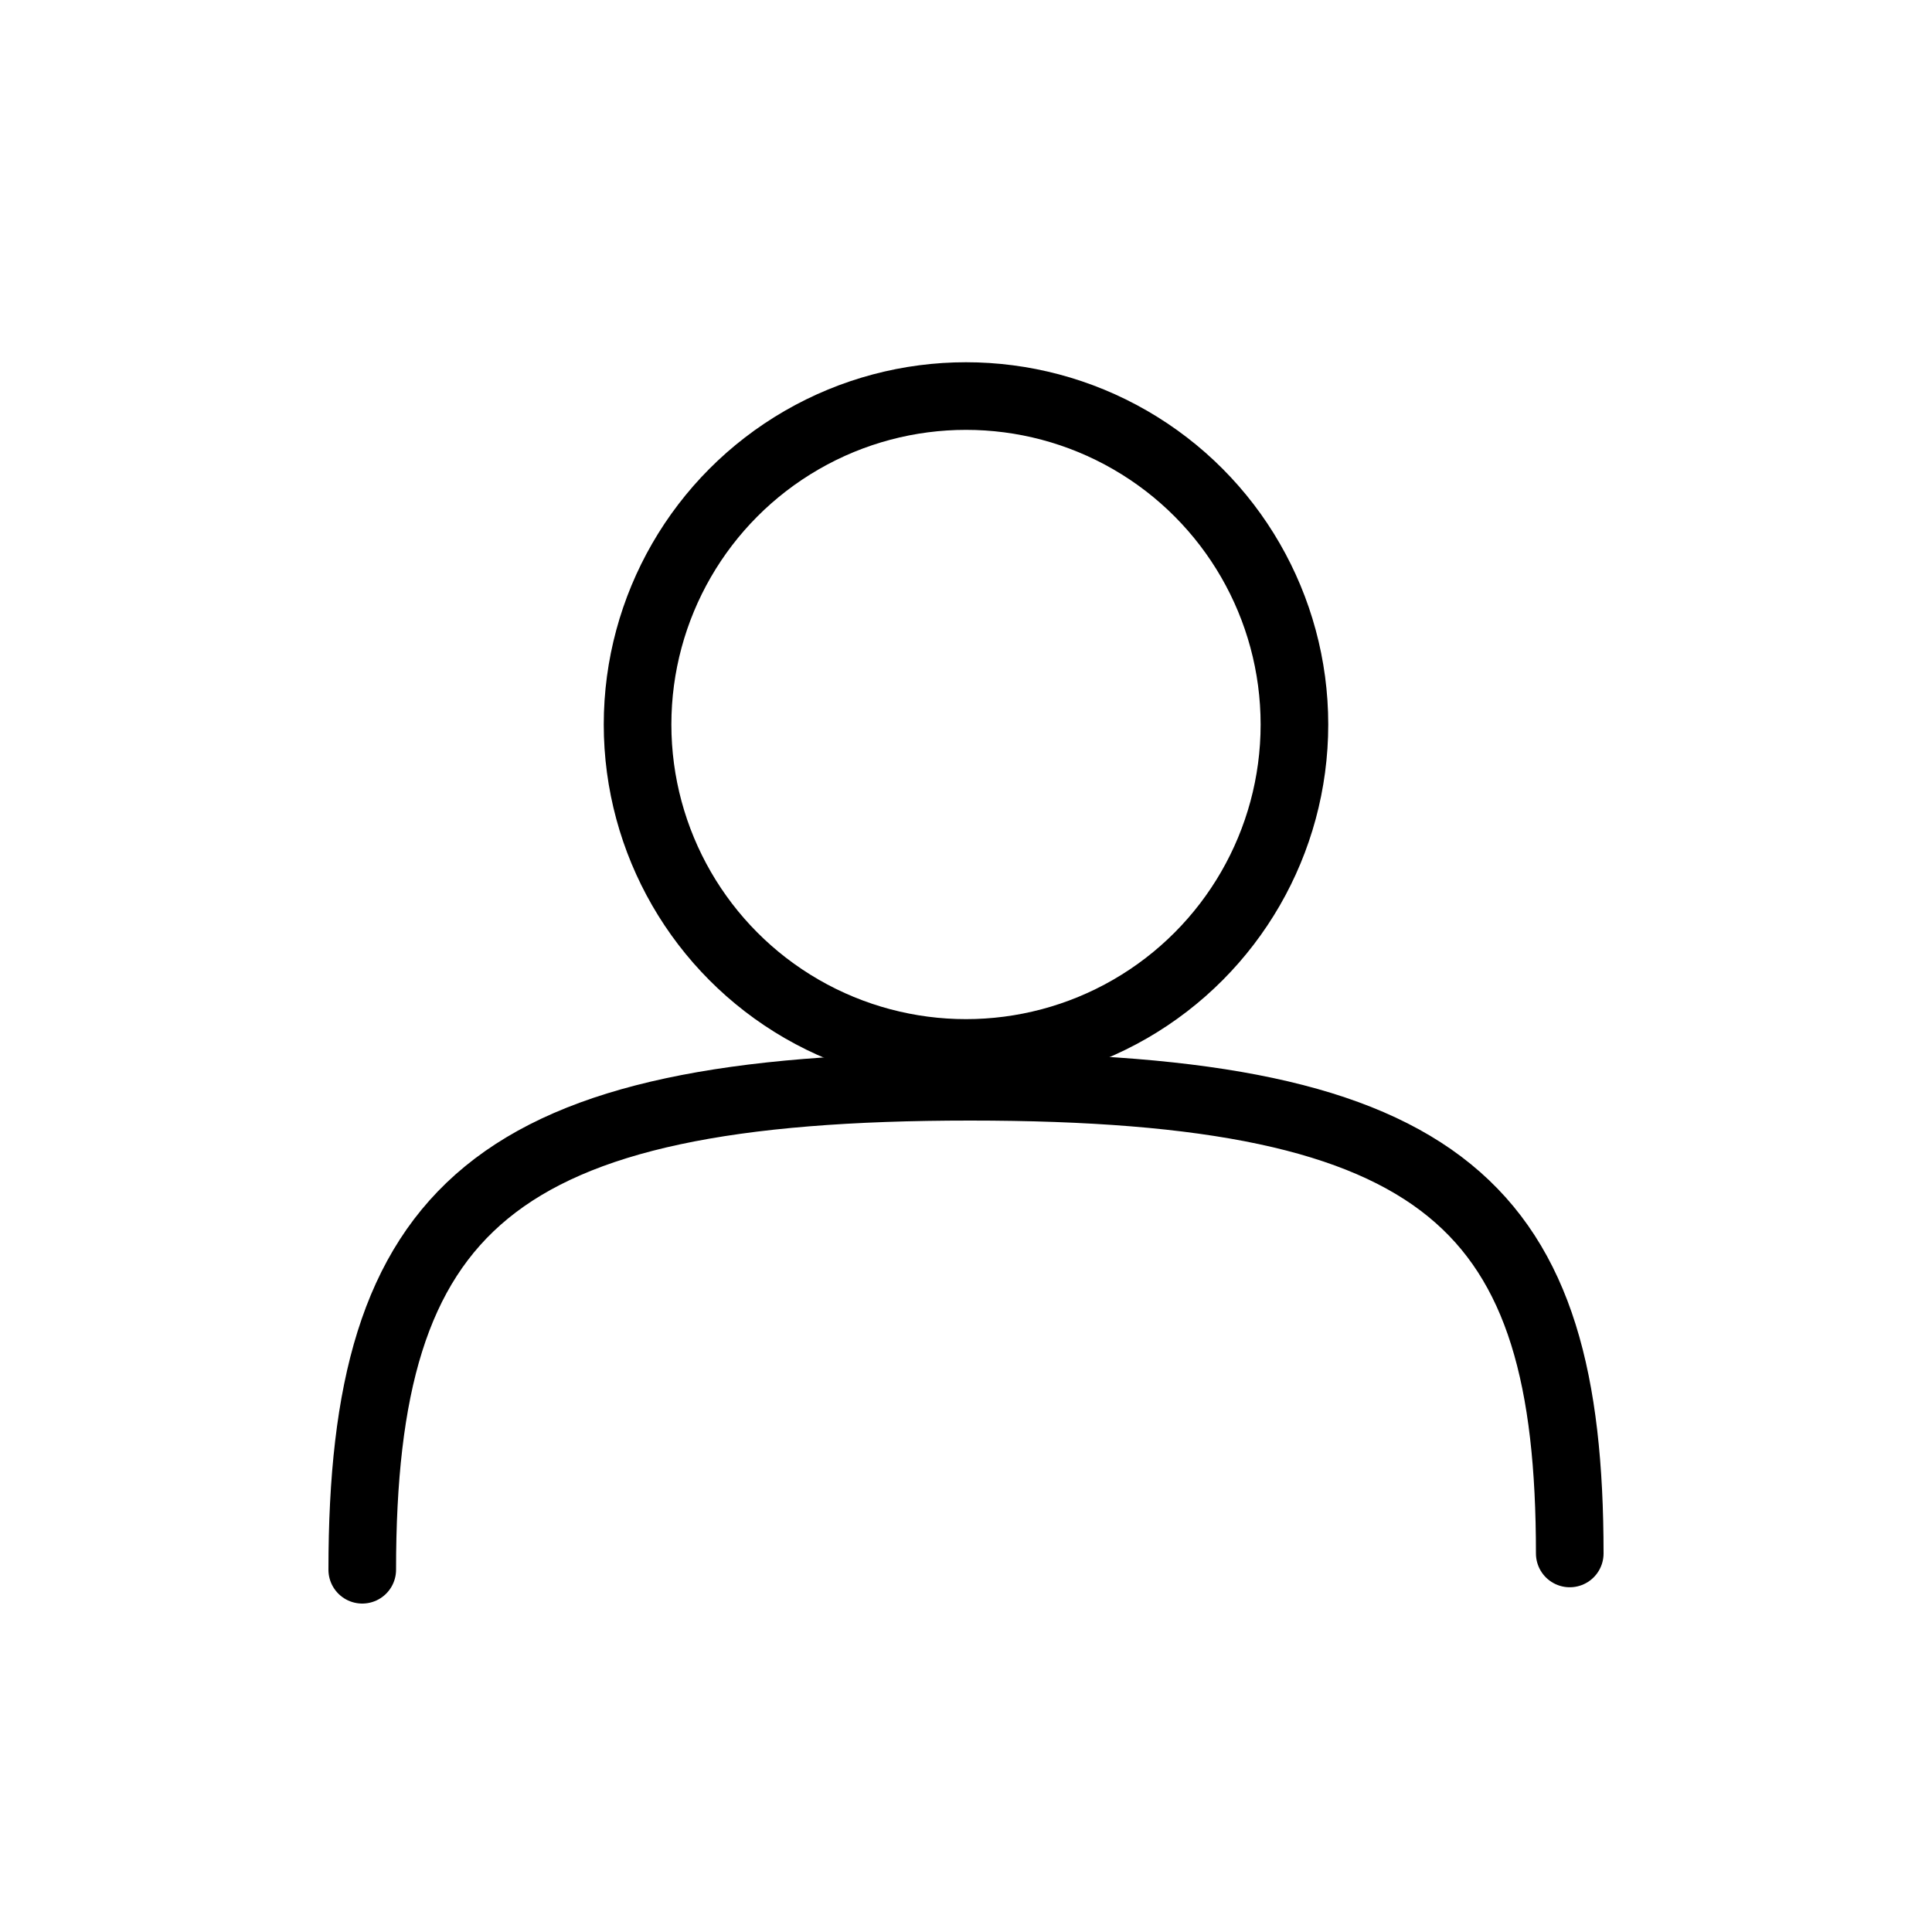 <svg width="32" height="32" viewBox="0 0 32 32" fill="none" xmlns="http://www.w3.org/2000/svg">
<circle cx="16" cy="12" r="5.44" stroke="#000000" stroke-width="1.12"/>
<path d="M6 26C6 20 8.134 18 16.067 18C24 18 26 20 26 25.73" stroke="#000000" stroke-width="1.12" stroke-linecap="round" stroke-linejoin="round"/>
</svg>
